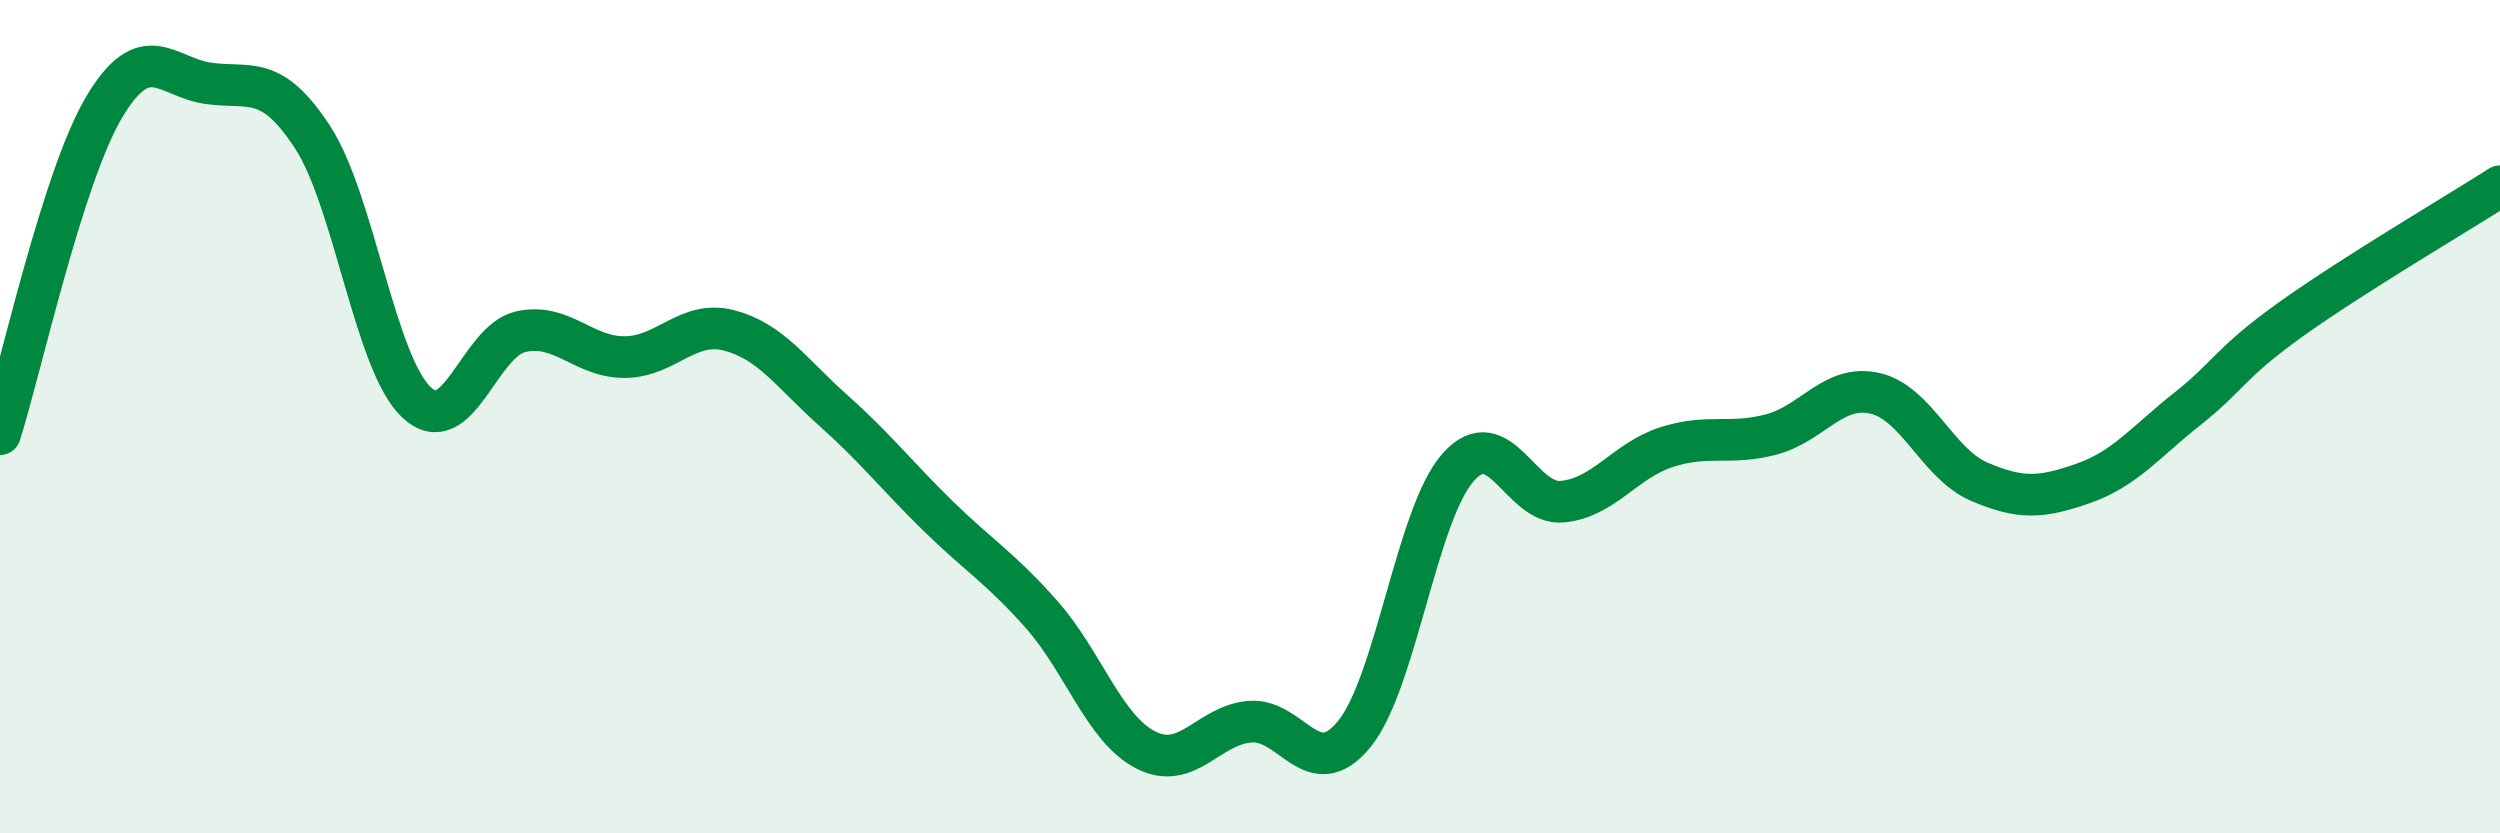 
    <svg width="60" height="20" viewBox="0 0 60 20" xmlns="http://www.w3.org/2000/svg">
      <path
        d="M 0,10.42 C 0.5,8.85 1.5,4.25 2.5,2.57 C 3.5,0.89 4,1.86 5,2 C 6,2.14 6.5,1.76 7.5,3.29 C 8.5,4.82 9,8.73 10,9.66 C 11,10.59 11.5,8.18 12.5,7.96 C 13.5,7.74 14,8.58 15,8.57 C 16,8.56 16.5,7.67 17.5,7.93 C 18.5,8.19 19,8.96 20,9.85 C 21,10.74 21.5,11.39 22.5,12.37 C 23.5,13.35 24,13.62 25,14.75 C 26,15.88 26.5,17.49 27.5,18 C 28.5,18.51 29,17.4 30,17.32 C 31,17.24 31.5,18.84 32.5,17.62 C 33.5,16.4 34,12.33 35,11.21 C 36,10.09 36.5,12.14 37.5,12.04 C 38.5,11.94 39,11.05 40,10.73 C 41,10.41 41.5,10.69 42.5,10.43 C 43.5,10.17 44,9.21 45,9.44 C 46,9.67 46.5,11.13 47.5,11.56 C 48.5,11.99 49,11.95 50,11.6 C 51,11.25 51.5,10.6 52.5,9.81 C 53.5,9.02 53.5,8.72 55,7.65 C 56.5,6.58 59,5.11 60,4.47L60 20L0 20Z"
        fill="#008740"
        opacity="0.1"
        stroke-linecap="round"
        stroke-linejoin="round"
      />
      <path
        d="M 0,10.42 C 0.5,8.85 1.5,4.25 2.5,2.57 C 3.5,0.89 4,1.86 5,2 C 6,2.14 6.5,1.76 7.5,3.29 C 8.5,4.82 9,8.73 10,9.66 C 11,10.59 11.5,8.18 12.5,7.96 C 13.5,7.74 14,8.58 15,8.57 C 16,8.56 16.5,7.67 17.5,7.93 C 18.5,8.19 19,8.96 20,9.85 C 21,10.74 21.5,11.39 22.5,12.37 C 23.5,13.35 24,13.62 25,14.75 C 26,15.88 26.5,17.49 27.5,18 C 28.5,18.51 29,17.4 30,17.32 C 31,17.24 31.5,18.84 32.5,17.62 C 33.5,16.4 34,12.33 35,11.21 C 36,10.09 36.5,12.14 37.5,12.04 C 38.5,11.94 39,11.05 40,10.73 C 41,10.41 41.5,10.69 42.5,10.43 C 43.5,10.17 44,9.21 45,9.44 C 46,9.67 46.5,11.13 47.5,11.56 C 48.5,11.99 49,11.95 50,11.6 C 51,11.25 51.5,10.6 52.5,9.81 C 53.5,9.02 53.5,8.72 55,7.65 C 56.5,6.58 59,5.11 60,4.47"
        stroke="#008740"
        stroke-width="1"
        fill="none"
        stroke-linecap="round"
        stroke-linejoin="round"
      />
    </svg>
  